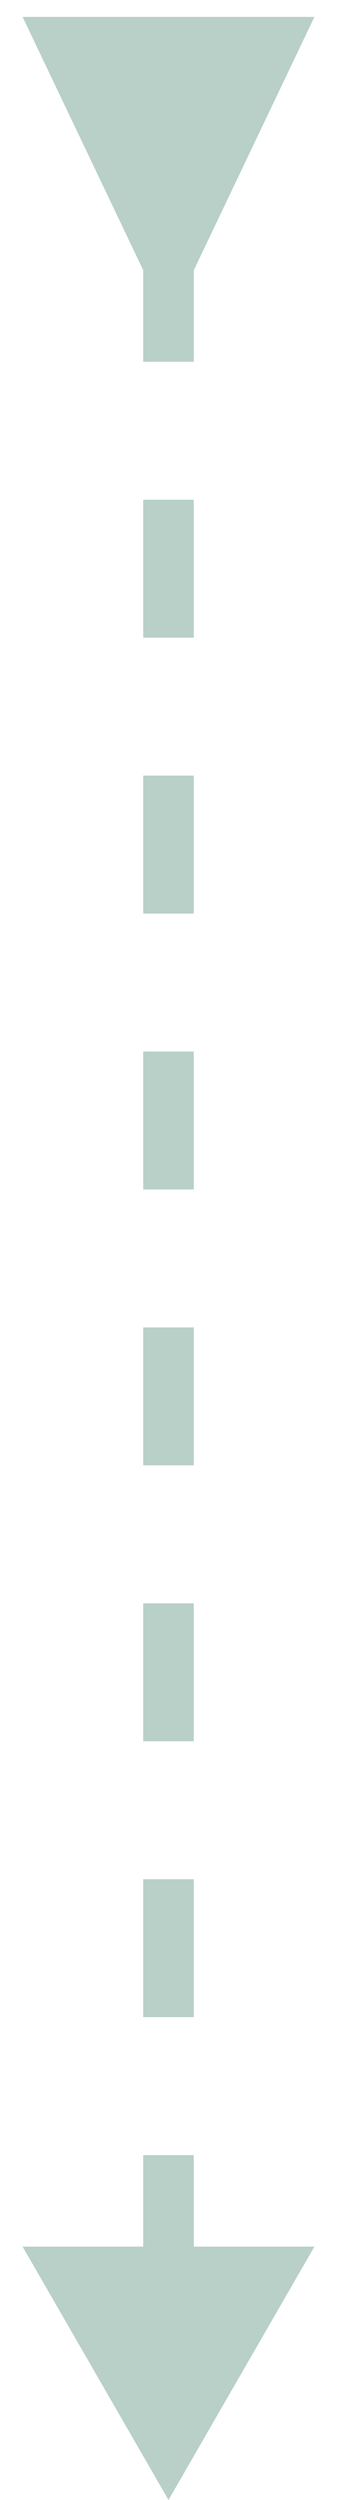 <svg width="10" height="74" viewBox="0 0 10 74" fill="none" xmlns="http://www.w3.org/2000/svg">
<path id="Vector 10" d="M5.75 8L9.33 0.5L0.67 0.5L4.25 8H5.75ZM5 74L9.33 66.5H0.67L5 74ZM4.25 6.625L4.25 10.708H5.75L5.75 6.625H4.25ZM4.25 14.792V18.875H5.75V14.792H4.25ZM4.25 22.958V27.042H5.75V22.958H4.25ZM4.25 31.125V35.208H5.75V31.125H4.25ZM4.25 39.292V43.375H5.75V39.292H4.25ZM4.25 47.458L4.25 51.542H5.75L5.75 47.458H4.25ZM4.25 55.625V59.708H5.75V55.625H4.25ZM4.25 63.792L4.25 67.875H5.75L5.75 63.792H4.25Z" fill="#B8D0C7"/>
</svg>
